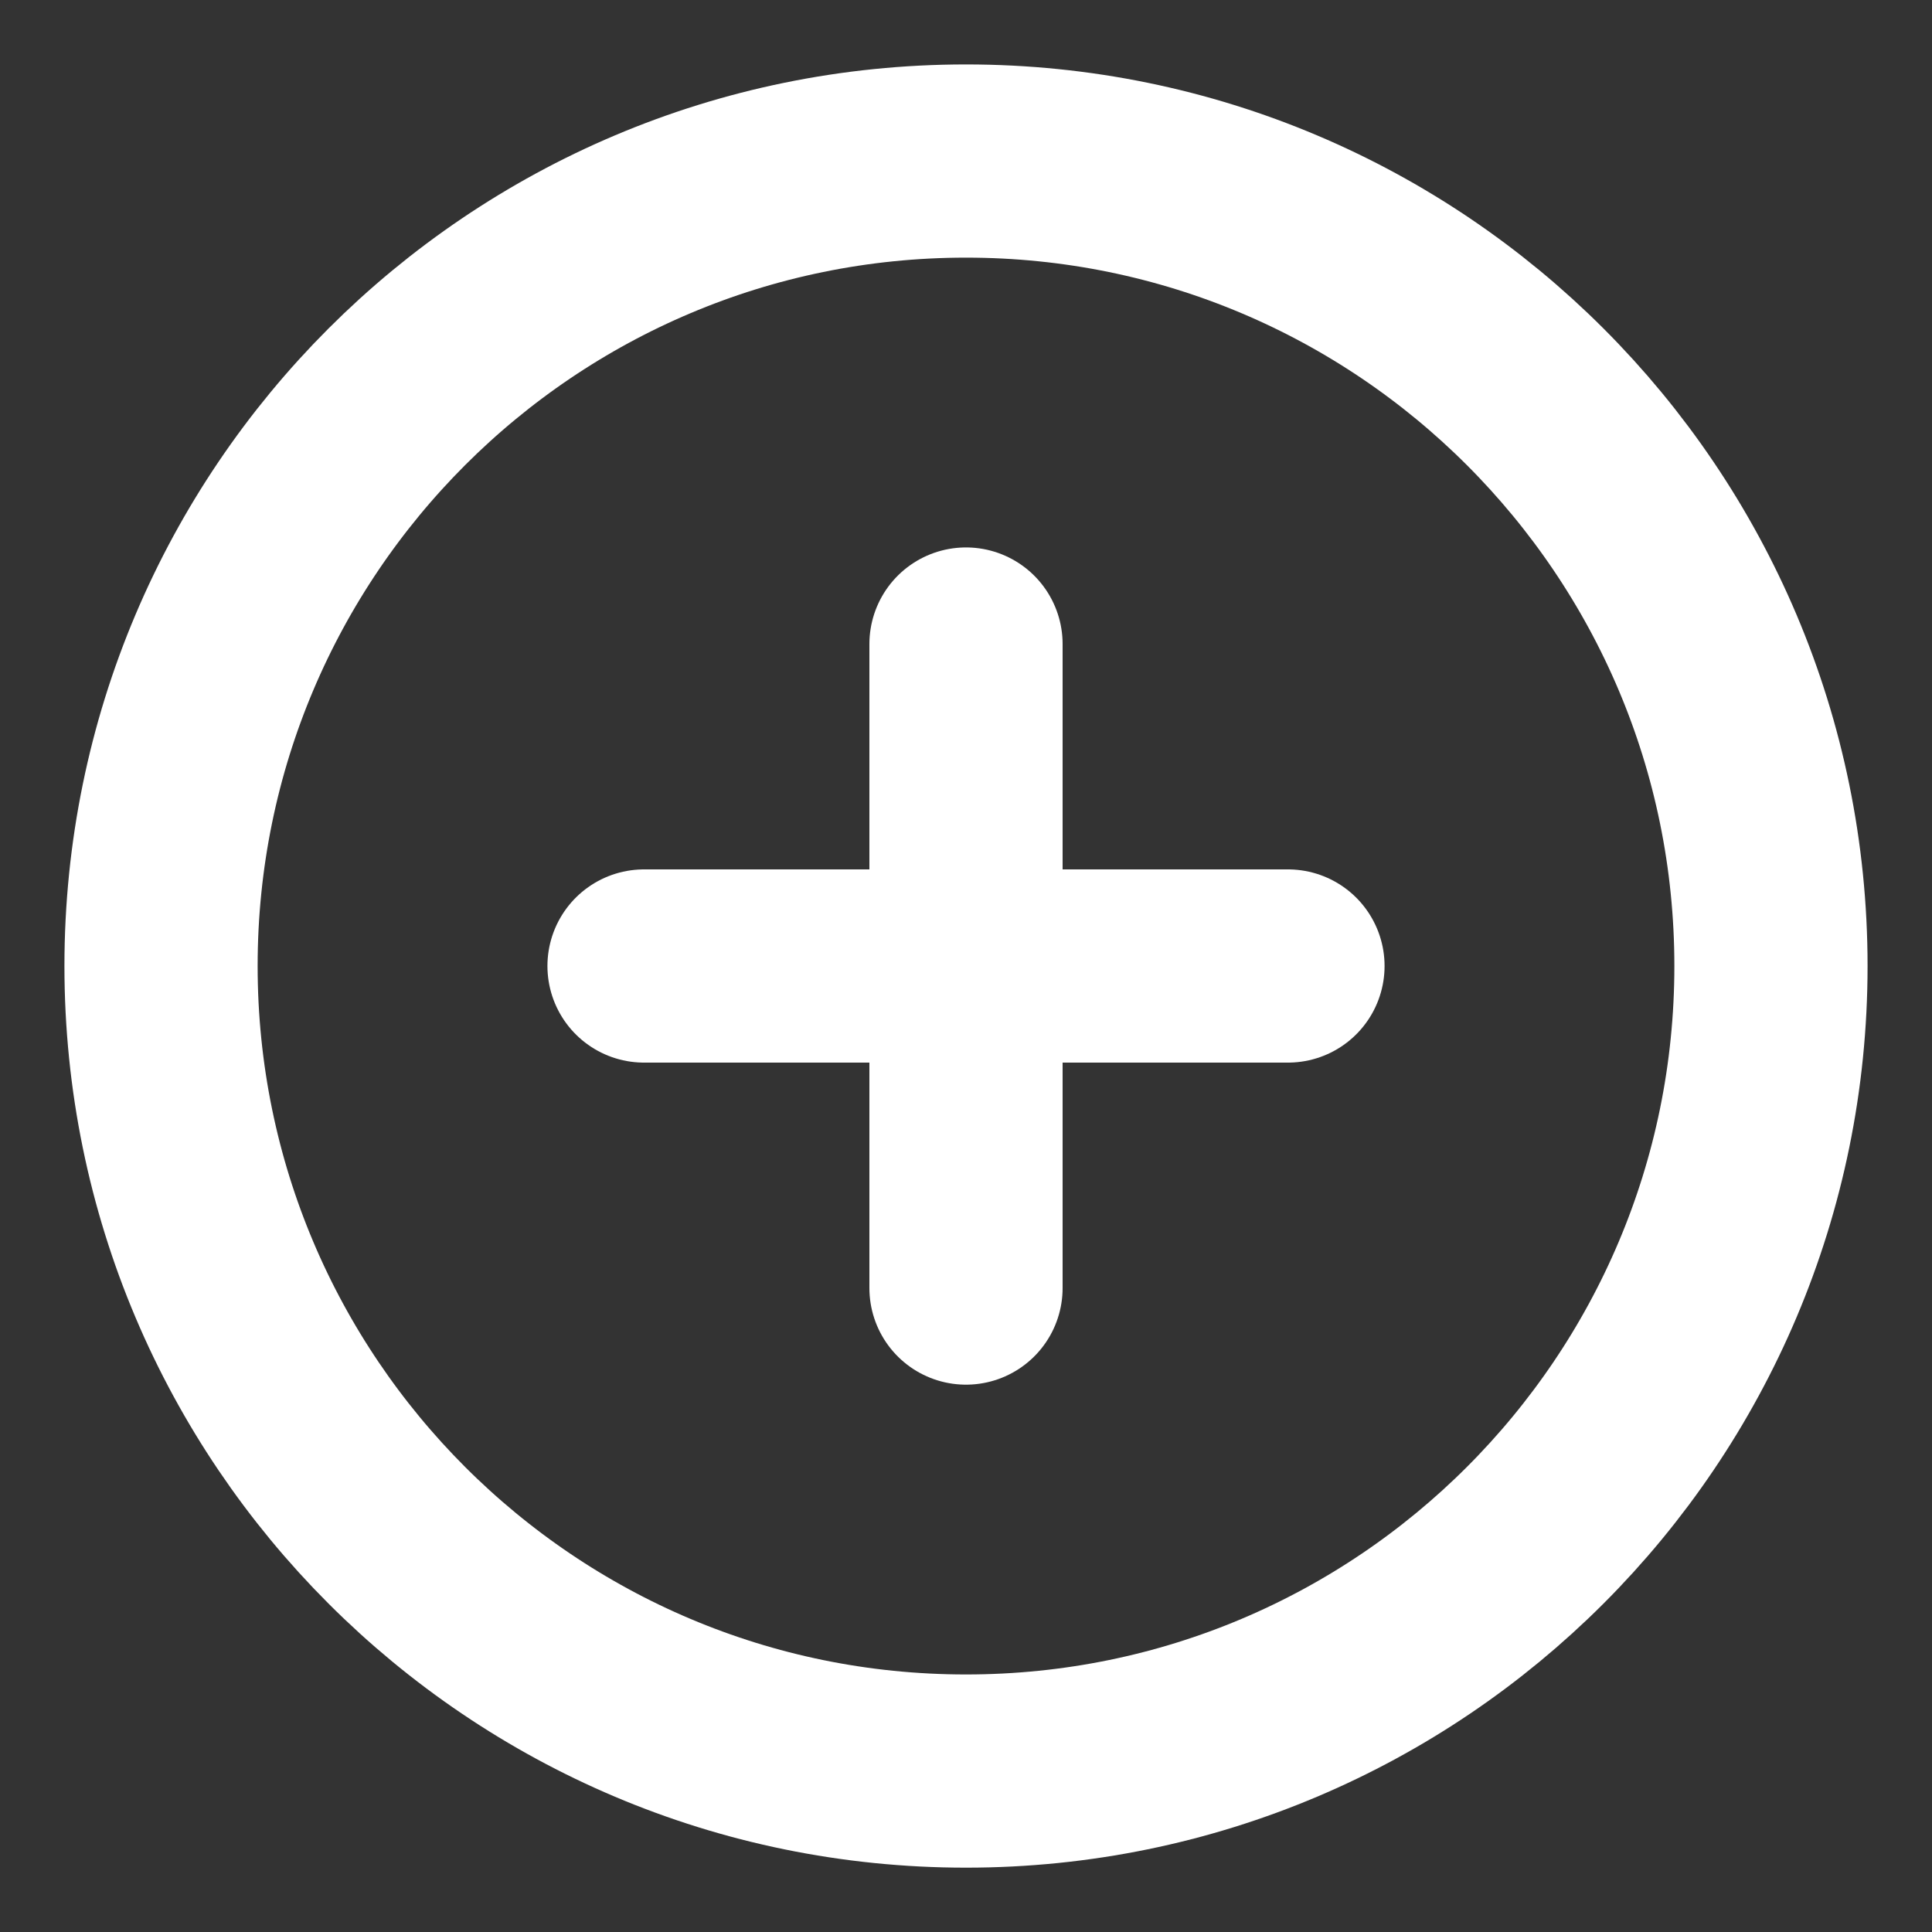 <svg width="20" height="20" viewBox="0 0 20 20" fill="none" xmlns="http://www.w3.org/2000/svg">
<rect x="0" y="0" width="20" height="20" fill="#333333" stroke="none"/>
<g id="plus-circle" clip-path="url(#clip0_1362_223)">
<path id="Vector" d="M10 18.334C14.602 18.334 18.333 14.603 18.333 10C18.333 5.398 14.602 1.667 10 1.667C5.398 1.667 1.667 5.398 1.667 10C1.667 14.603 5.398 18.334 10 18.334Z" stroke="white" stroke-width="2" stroke-linecap="round" stroke-linejoin="round"/>
<path id="Vector_2" d="M10 6.667V13.334" stroke="white" stroke-width="2" stroke-linecap="round" stroke-linejoin="round"/>
<path id="Vector_3" d="M6.667 10H13.333" stroke="white" stroke-width="2" stroke-linecap="round" stroke-linejoin="round"/>
</g>
<defs>
<clipPath id="clip0_1362_223">
<rect width="20" height="20" fill="white"/>
</clipPath>
</defs>
</svg>
